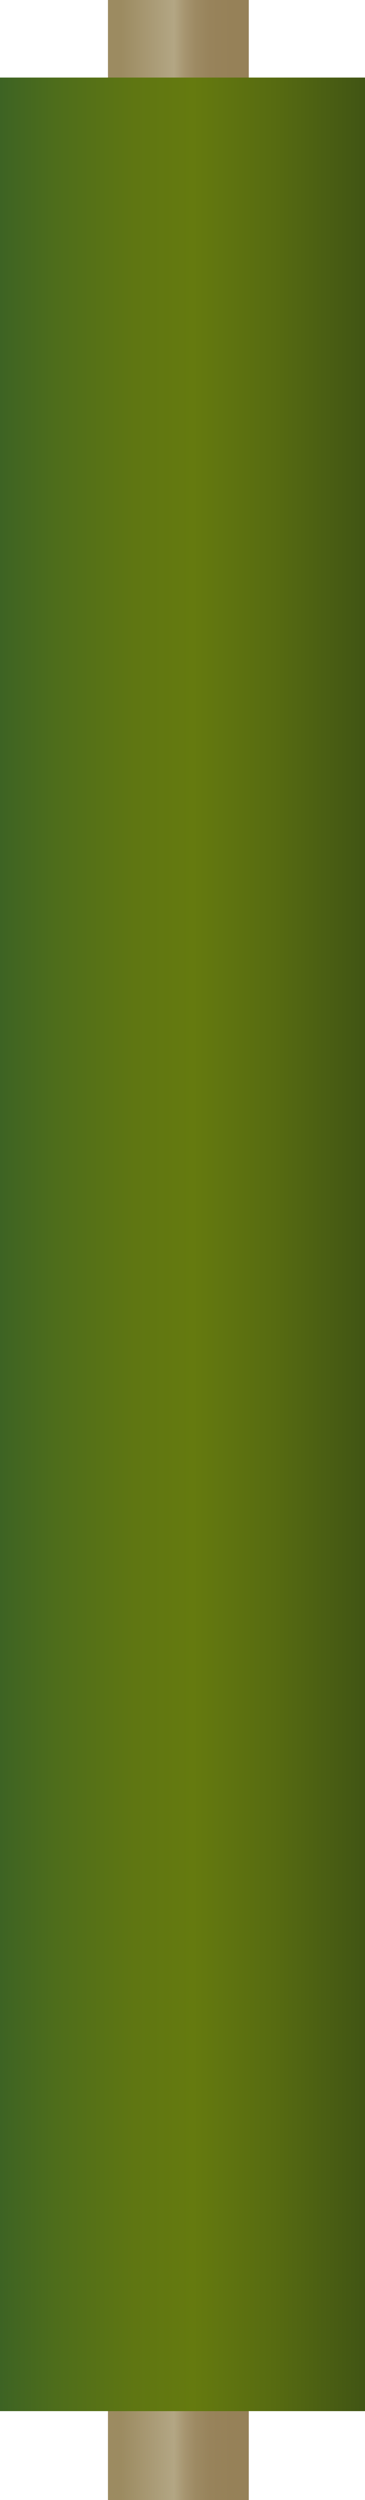 <?xml version="1.0" encoding="utf-8"?>
<!-- Generator: Adobe Illustrator 14.0.0, SVG Export Plug-In . SVG Version: 6.00 Build 43363)  -->
<!DOCTYPE svg PUBLIC "-//W3C//DTD SVG 1.1//EN" "http://www.w3.org/Graphics/SVG/1.1/DTD/svg11.dtd">
<svg version="1.1" id="レイヤー_1" xmlns="http://www.w3.org/2000/svg" xmlns:xlink="http://www.w3.org/1999/xlink" x="0px"
	 y="0px" width="69.133px" height="472.87px" viewBox="0 0 69.133 472.87" enable-background="new 0 0 69.133 472.87"
	 xml:space="preserve">
<g>
	<linearGradient id="SVGID_1_" gradientUnits="userSpaceOnUse" x1="20.448" y1="236.435" x2="47.119" y2="236.435">
		<stop  offset="0.094" style="stop-color:#9C8B61"/>
		<stop  offset="0.47" style="stop-color:#B3A684"/>
		<stop  offset="0.54" style="stop-color:#A79671"/>
		<stop  offset="0.622" style="stop-color:#9D8A63"/>
		<stop  offset="0.722" style="stop-color:#98835B"/>
		<stop  offset="0.89" style="stop-color:#968158"/>
	</linearGradient>
	<rect x="20.448" fill="url(#SVGID_1_)" width="26.671" height="472.87"/>
	<linearGradient id="SVGID_2_" gradientUnits="userSpaceOnUse" x1="0" y1="235.364" x2="69.133" y2="235.364">
		<stop  offset="0" style="stop-color:#3D6323"/>
		<stop  offset="0.154" style="stop-color:#4E6D1B"/>
		<stop  offset="0.37" style="stop-color:#5F7612"/>
		<stop  offset="0.53" style="stop-color:#657A0F"/>
		<stop  offset="0.75" style="stop-color:#576B11"/>
		<stop  offset="1" style="stop-color:#415514"/>
	</linearGradient>
	<rect y="14.67" fill="url(#SVGID_2_)" width="69.133" height="441.39"/>
	<g>
		<defs>
			<rect id="SVGID_3_" y="14.67" width="69.133" height="441.39"/>
		</defs>
		<clipPath id="SVGID_4_">
			<use xlink:href="#SVGID_3_"  overflow="visible"/>
		</clipPath>
	</g>
</g>
</svg>
